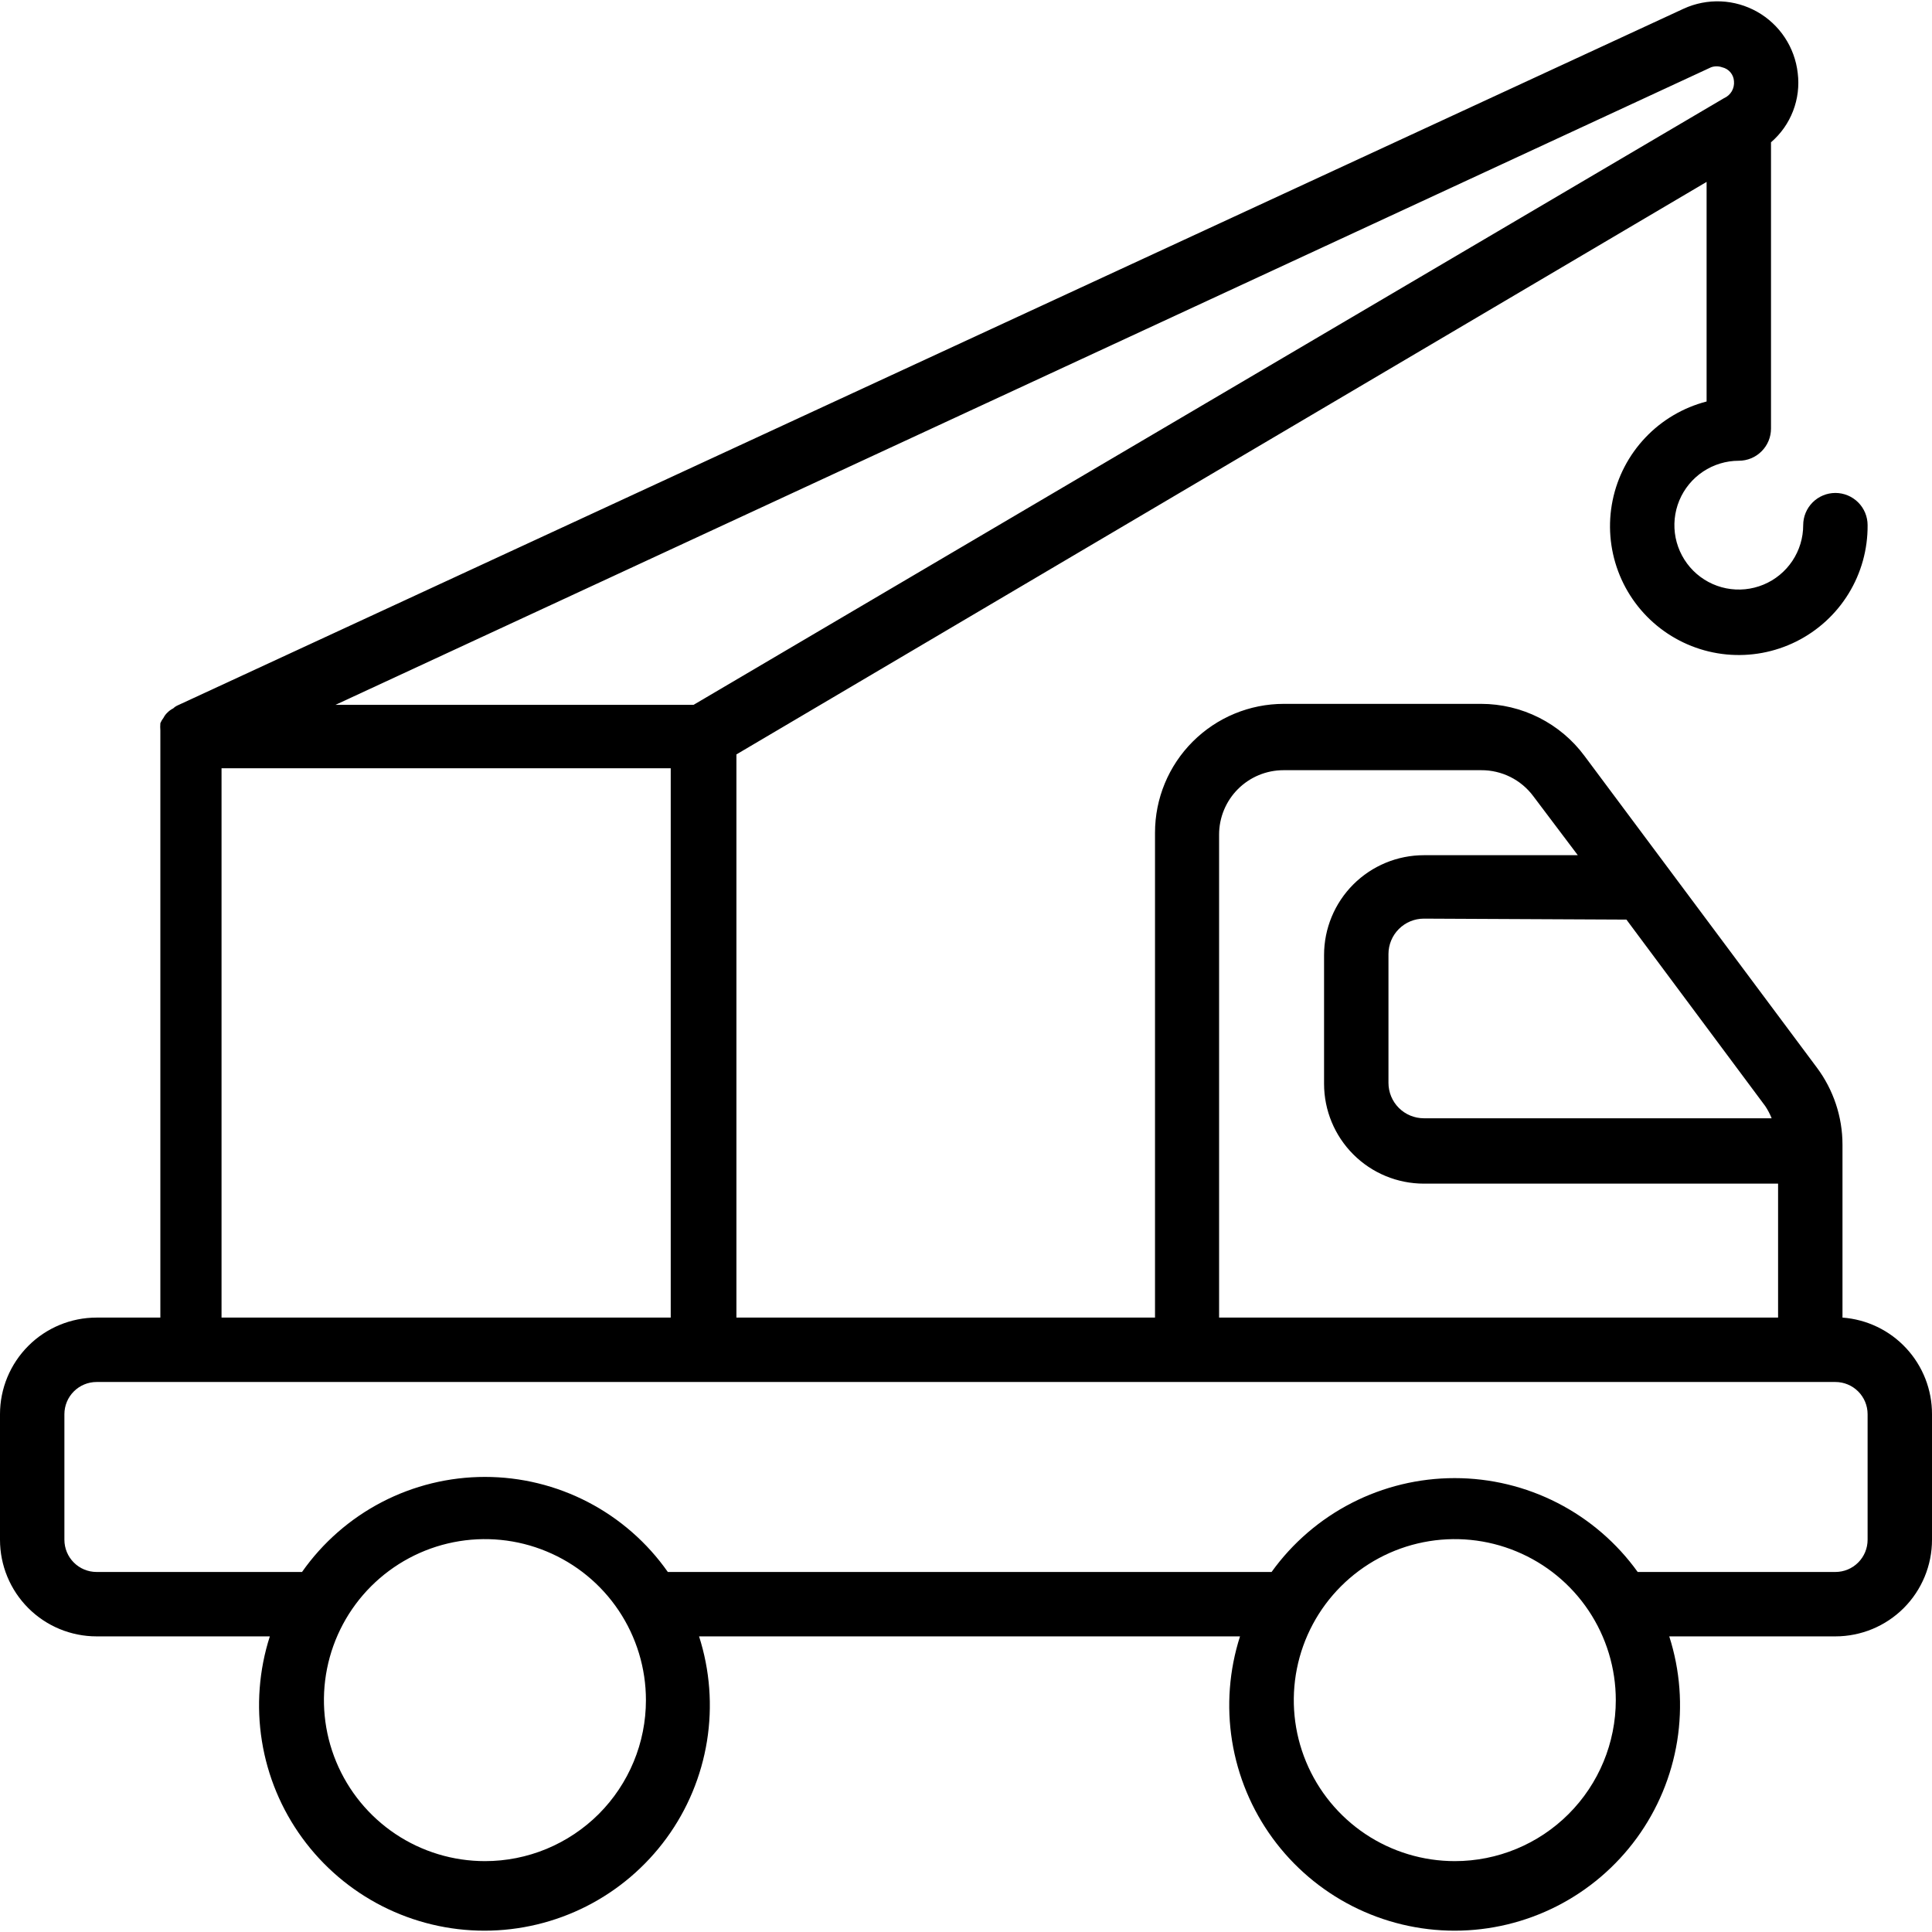 <svg width="60" height="60" viewBox="0 0 60 60" fill="none" xmlns="http://www.w3.org/2000/svg">
<path d="M57.22 40.919V35.549C57.22 34.684 56.939 33.842 56.42 33.149L49.21 23.479C48.839 22.977 48.355 22.57 47.797 22.288C47.24 22.007 46.624 21.86 46 21.859H39.87C38.809 21.859 37.792 22.281 37.042 23.031C36.291 23.781 35.87 24.798 35.87 25.859V40.919H22.87V23.429L53 5.649V12.469C52.274 12.657 51.616 13.044 51.1 13.588C50.584 14.131 50.23 14.809 50.081 15.543C49.931 16.278 49.991 17.039 50.253 17.741C50.515 18.444 50.969 19.058 51.564 19.515C52.158 19.971 52.869 20.252 53.615 20.324C54.361 20.396 55.112 20.257 55.783 19.923C56.454 19.589 57.018 19.073 57.41 18.434C57.802 17.795 58.006 17.059 58 16.309C58 16.044 57.895 15.79 57.707 15.602C57.52 15.415 57.265 15.309 57 15.309C56.735 15.309 56.48 15.415 56.293 15.602C56.105 15.79 56 16.044 56 16.309C56 16.705 55.883 17.091 55.663 17.42C55.443 17.749 55.131 18.006 54.765 18.157C54.4 18.308 53.998 18.348 53.61 18.271C53.222 18.194 52.865 18.003 52.586 17.724C52.306 17.444 52.116 17.087 52.038 16.7C51.961 16.311 52.001 15.909 52.152 15.544C52.304 15.178 52.56 14.866 52.889 14.646C53.218 14.427 53.604 14.309 54 14.309C54.265 14.309 54.52 14.204 54.707 14.016C54.895 13.829 55 13.575 55 13.309V4.419C55.305 4.157 55.54 3.824 55.685 3.448C55.83 3.073 55.88 2.668 55.83 2.269C55.785 1.875 55.648 1.497 55.429 1.166C55.21 0.835 54.916 0.561 54.571 0.366C54.225 0.171 53.838 0.06 53.442 0.043C53.045 0.027 52.651 0.104 52.29 0.269L5.49 21.919C5.449 21.94 5.412 21.967 5.38 21.999C5.309 22.034 5.245 22.082 5.19 22.139C5.145 22.182 5.108 22.233 5.08 22.289C5.039 22.341 5.006 22.398 4.98 22.459C4.974 22.536 4.974 22.613 4.98 22.689C4.98 22.689 4.98 22.769 4.98 22.819V40.919H3C2.204 40.919 1.441 41.235 0.879 41.798C0.316 42.361 0 43.124 0 43.919V47.819C0 48.615 0.316 49.378 0.879 49.941C1.441 50.503 2.204 50.819 3 50.819H8.38C8.043 51.869 7.959 52.984 8.134 54.072C8.309 55.161 8.739 56.193 9.389 57.083C10.039 57.974 10.89 58.699 11.873 59.199C12.855 59.698 13.942 59.959 15.045 59.959C16.148 59.959 17.235 59.698 18.217 59.199C19.2 58.699 20.051 57.974 20.701 57.083C21.351 56.193 21.78 55.161 21.956 54.072C22.131 52.984 22.047 51.869 21.71 50.819H38.51C38.173 51.869 38.089 52.984 38.264 54.072C38.44 55.161 38.87 56.193 39.519 57.083C40.169 57.974 41.02 58.699 42.003 59.199C42.985 59.698 44.072 59.959 45.175 59.959C46.278 59.959 47.365 59.698 48.347 59.199C49.33 58.699 50.181 57.974 50.831 57.083C51.48 56.193 51.91 55.161 52.086 54.072C52.261 52.984 52.177 51.869 51.84 50.819H57C57.796 50.819 58.559 50.503 59.121 49.941C59.684 49.378 60 48.615 60 47.819V43.919C60.002 43.16 59.716 42.429 59.2 41.872C58.685 41.315 57.977 40.975 57.22 40.919ZM50.51 28.559L54.82 34.349C54.9 34.468 54.967 34.596 55.02 34.729H44.22C43.928 34.729 43.648 34.613 43.442 34.407C43.236 34.201 43.12 33.921 43.12 33.629V29.629C43.12 29.337 43.236 29.058 43.442 28.852C43.648 28.645 43.928 28.529 44.22 28.529L50.51 28.559ZM37.86 25.919C37.86 25.389 38.071 24.88 38.446 24.505C38.821 24.13 39.33 23.919 39.86 23.919H46C46.315 23.917 46.626 23.99 46.907 24.13C47.188 24.271 47.433 24.476 47.62 24.729L49 26.559H44.22C43.398 26.559 42.609 26.886 42.028 27.467C41.447 28.049 41.12 28.837 41.12 29.659V33.659C41.12 34.481 41.447 35.27 42.028 35.851C42.609 36.433 43.398 36.759 44.22 36.759H55.22V40.919H37.86V25.919ZM53.14 2.089C53.25 2.05 53.37 2.05 53.48 2.089C53.58 2.111 53.67 2.165 53.737 2.242C53.804 2.32 53.844 2.417 53.85 2.519C53.861 2.629 53.837 2.74 53.782 2.835C53.726 2.93 53.641 3.005 53.54 3.049L21.54 21.889H10.42L53.14 2.089ZM6.88 23.859H20.83V40.919H6.88V23.859ZM15.06 57.799C14.071 57.799 13.104 57.506 12.282 56.957C11.46 56.407 10.819 55.626 10.441 54.713C10.062 53.799 9.963 52.794 10.156 51.824C10.349 50.854 10.825 49.963 11.524 49.264C12.224 48.565 13.115 48.088 14.085 47.895C15.055 47.702 16.06 47.801 16.973 48.18C17.887 48.558 18.668 49.199 19.217 50.021C19.767 50.844 20.06 51.81 20.06 52.799C20.06 53.456 19.931 54.106 19.679 54.713C19.428 55.319 19.06 55.87 18.596 56.335C18.131 56.799 17.58 57.167 16.973 57.419C16.367 57.67 15.717 57.799 15.06 57.799ZM45.18 57.799C44.191 57.799 43.224 57.506 42.402 56.957C41.58 56.407 40.939 55.626 40.561 54.713C40.182 53.799 40.083 52.794 40.276 51.824C40.469 50.854 40.945 49.963 41.645 49.264C42.344 48.565 43.235 48.088 44.205 47.895C45.175 47.702 46.18 47.801 47.093 48.18C48.007 48.558 48.788 49.199 49.337 50.021C49.887 50.844 50.18 51.81 50.18 52.799C50.18 54.125 49.653 55.397 48.715 56.335C47.778 57.273 46.506 57.799 45.18 57.799ZM58 47.819C58 48.084 57.895 48.339 57.707 48.526C57.52 48.714 57.265 48.819 57 48.819H50.86C50.212 47.917 49.358 47.182 48.37 46.675C47.381 46.168 46.286 45.904 45.175 45.904C44.064 45.904 42.969 46.168 41.98 46.675C40.992 47.182 40.138 47.917 39.49 48.819H20.74C20.1 47.907 19.249 47.163 18.261 46.649C17.272 46.135 16.174 45.867 15.06 45.867C13.946 45.867 12.848 46.135 11.859 46.649C10.871 47.163 10.02 47.907 9.38 48.819H3C2.735 48.819 2.48 48.714 2.293 48.526C2.105 48.339 2 48.084 2 47.819V43.919C2 43.654 2.105 43.4 2.293 43.212C2.48 43.025 2.735 42.919 3 42.919H57C57.265 42.919 57.52 43.025 57.707 43.212C57.895 43.4 58 43.654 58 43.919V47.819Z" fill="black"/>
</svg>
